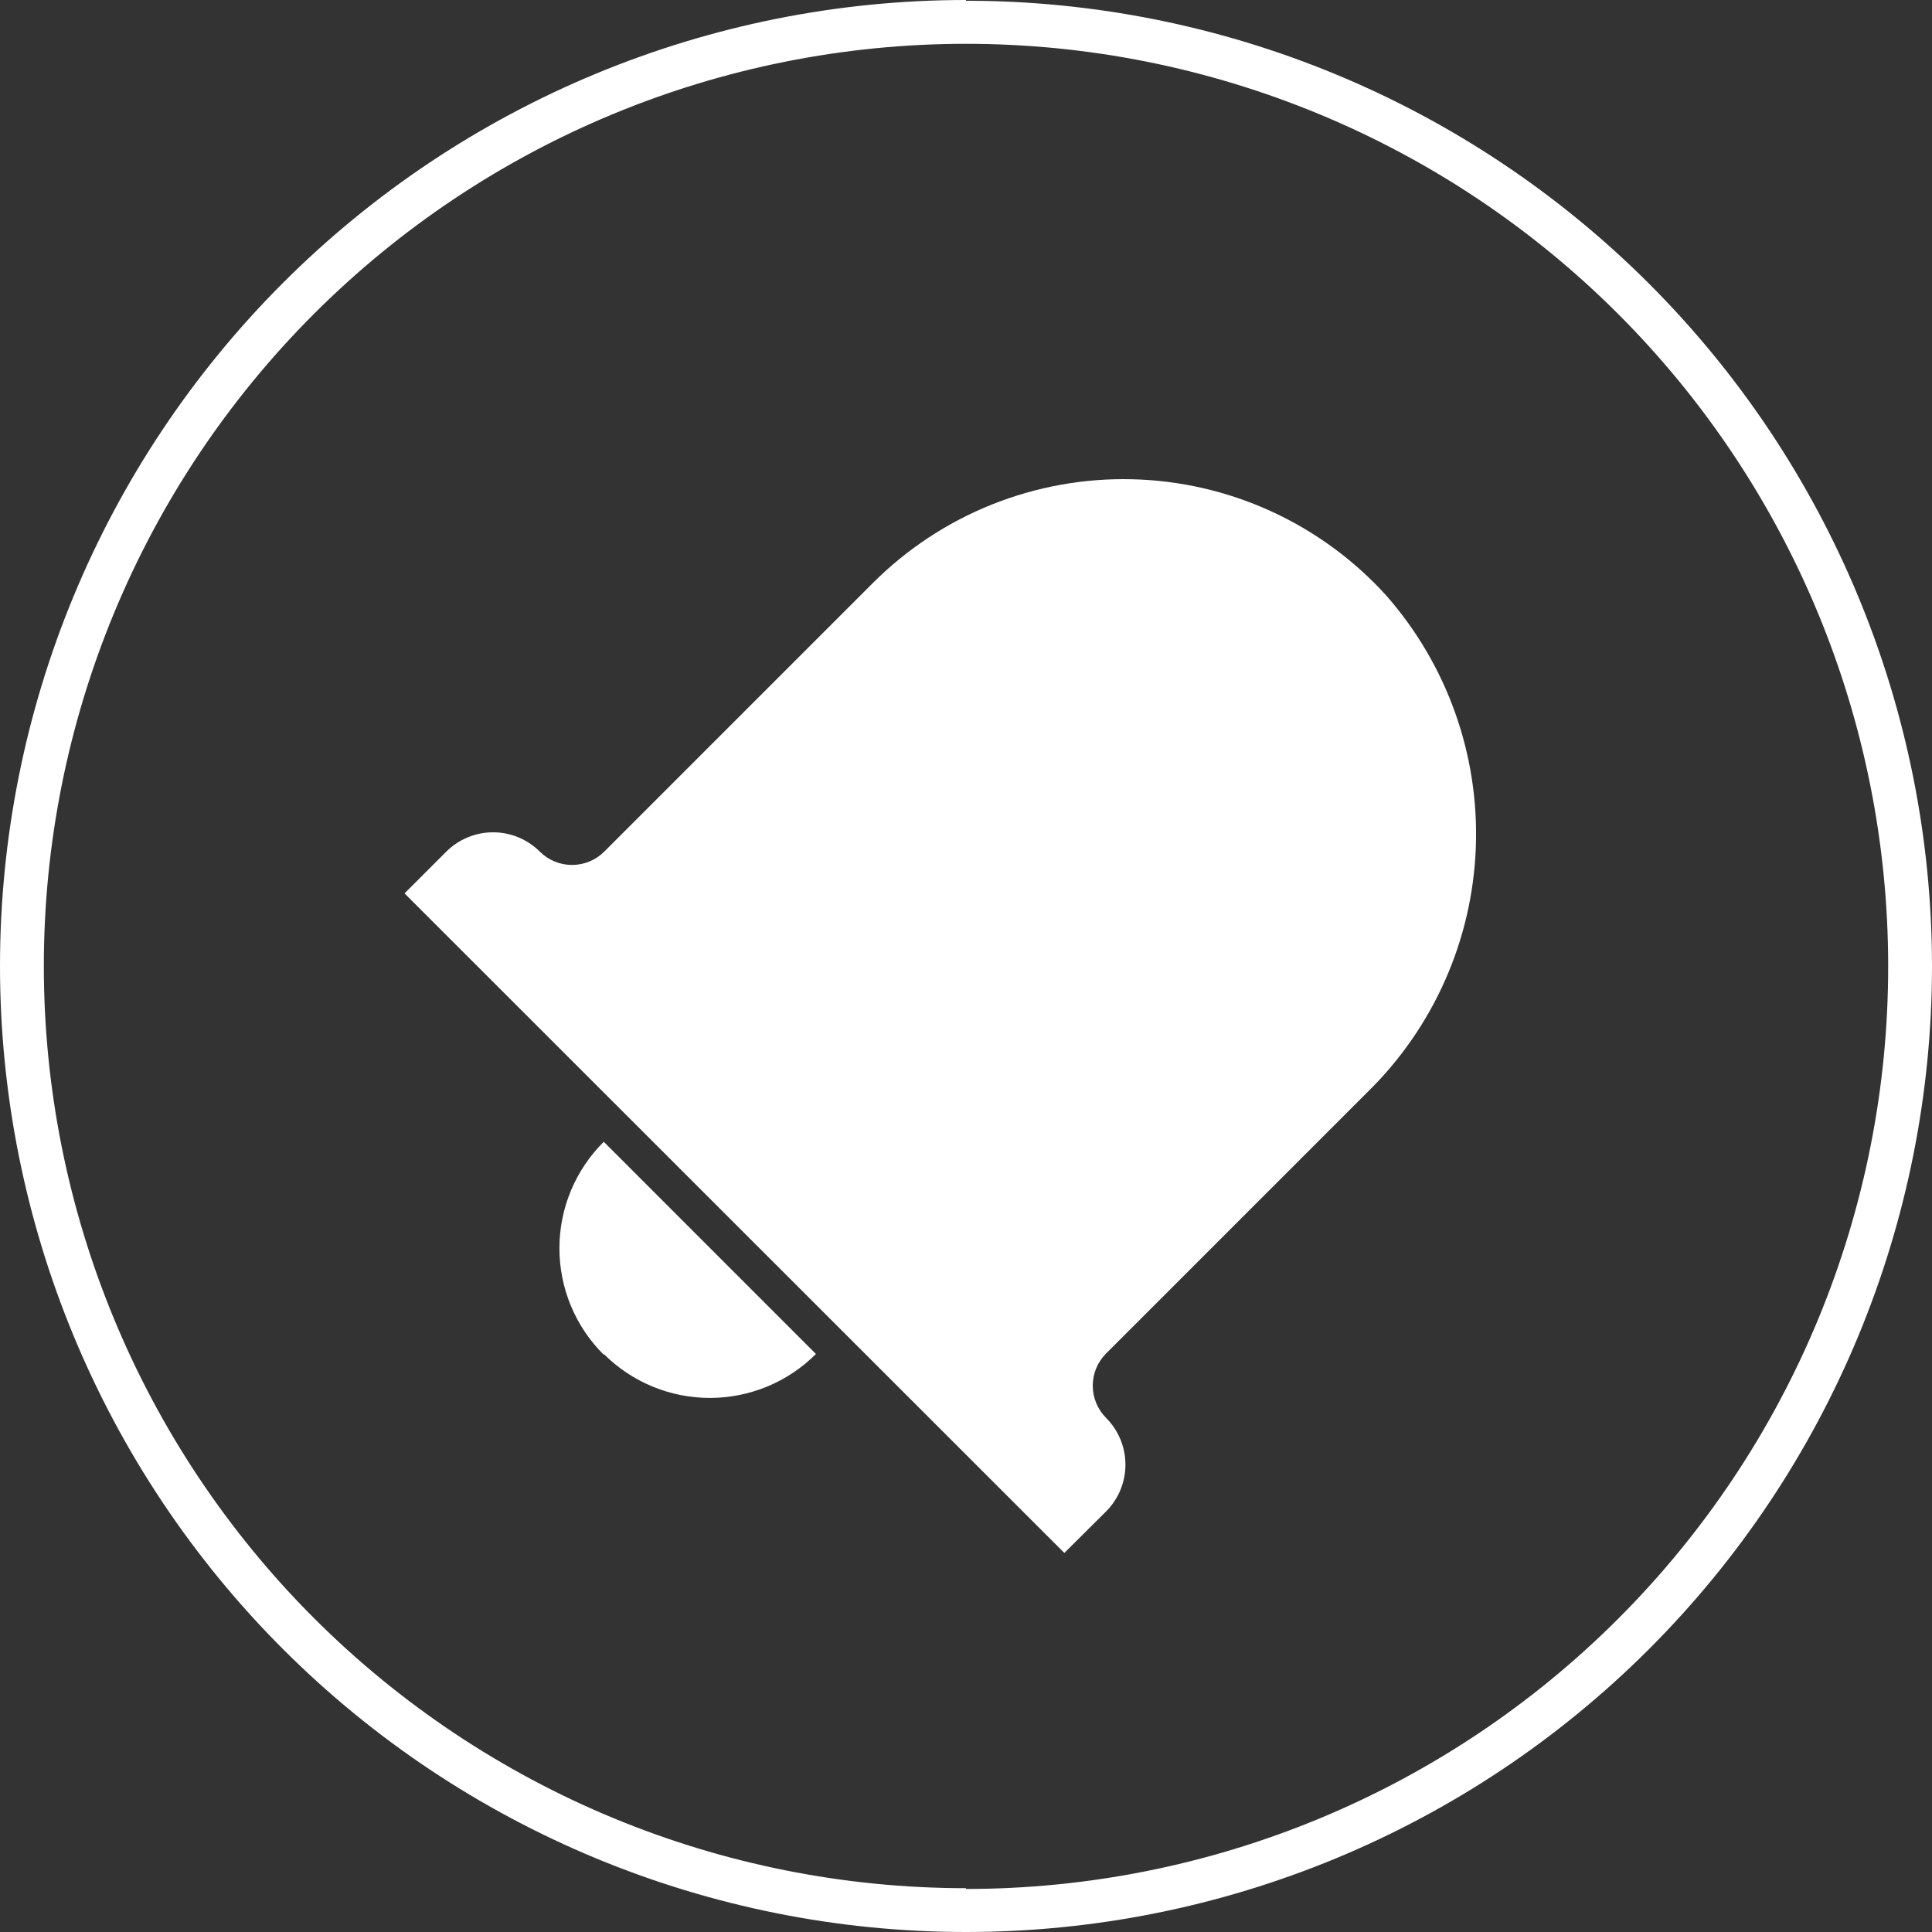 <svg width="115" height="115" viewBox="0 0 115 115" fill="none" xmlns="http://www.w3.org/2000/svg" xmlns:xlink="http://www.w3.org/1999/xlink">
	<rect x="0" y="0" width="115" height="115" fill="#333333" stroke="none"/>
	<desc>
			Created with Pixso.
	</desc>
	<defs>
		<linearGradient id="paint_linear_461_1419_0" x1="57.5" y1="0" x2="57.5" y2="115" gradientUnits="userSpaceOnUse">
			<stop stop-color="#ffffff"/>
			<stop offset="1" stop-color="#ffffff"/>
		</linearGradient>
	</defs>
	<path id="Vector" d="M51.951 34.709L35.969 50.691C35.459 51.2 34.77 51.485 34.049 51.485C33.33 51.485 32.641 51.2 32.131 50.691C31.393 49.956 30.393 49.542 29.35 49.542C28.307 49.542 27.305 49.956 26.566 50.691L24.08 53.178L63.353 92.437L65.84 89.965C66.576 89.226 66.99 88.226 66.99 87.183C66.99 86.14 66.576 85.139 65.84 84.4C65.332 83.891 65.045 83.201 65.045 82.482C65.045 81.762 65.332 81.073 65.84 80.564L81.398 65.006C85.33 61.158 87.639 55.95 87.846 50.453C88.055 44.955 86.148 39.587 82.519 35.452C80.6 33.334 78.268 31.627 75.668 30.436C73.068 29.246 70.254 28.597 67.394 28.527C64.535 28.457 61.691 28.97 59.037 30.032C56.383 31.095 53.971 32.687 51.951 34.709ZM35.938 80.594C36.768 81.423 37.752 82.082 38.834 82.53C39.918 82.979 41.08 83.21 42.254 83.21C43.426 83.21 44.588 82.979 45.672 82.53C46.754 82.082 47.74 81.423 48.568 80.594L35.938 67.963C35.102 68.793 34.438 69.781 33.984 70.869C33.531 71.956 33.299 73.123 33.299 74.301C33.299 75.48 33.531 76.647 33.984 77.734C34.438 78.822 35.102 79.81 35.938 80.64L35.938 80.594ZM57.5 0C42.25 0 27.625 6.058 16.842 16.841C6.059 27.625 0 42.25 0 57.5C0 72.75 6.059 87.376 16.842 98.159C27.625 108.942 42.25 115 57.5 115C72.75 115 87.375 108.942 98.158 98.159C108.941 87.376 115 72.75 115 57.5C114.988 42.258 108.924 27.644 98.143 16.871C87.361 6.097 72.742 0.045 57.5 0.045L57.5 0ZM57.5 112.392C42.941 112.392 28.98 106.608 18.686 96.314C8.391 86.02 2.609 72.058 2.609 57.5C2.609 42.942 8.391 28.98 18.686 18.685C28.98 8.391 42.941 2.608 57.5 2.608C72.059 2.608 86.019 8.391 96.314 18.685C106.609 28.98 112.391 42.942 112.391 57.5C112.398 64.712 110.982 71.855 108.227 78.52C105.471 85.185 101.428 91.242 96.33 96.344C91.232 101.446 85.18 105.493 78.518 108.254C71.853 111.016 64.713 112.438 57.5 112.438L57.5 112.392Z" fill="url(#paint_linear_461_1419_0)" fill-opacity="1" fill-rule="evenodd"/>
</svg>
